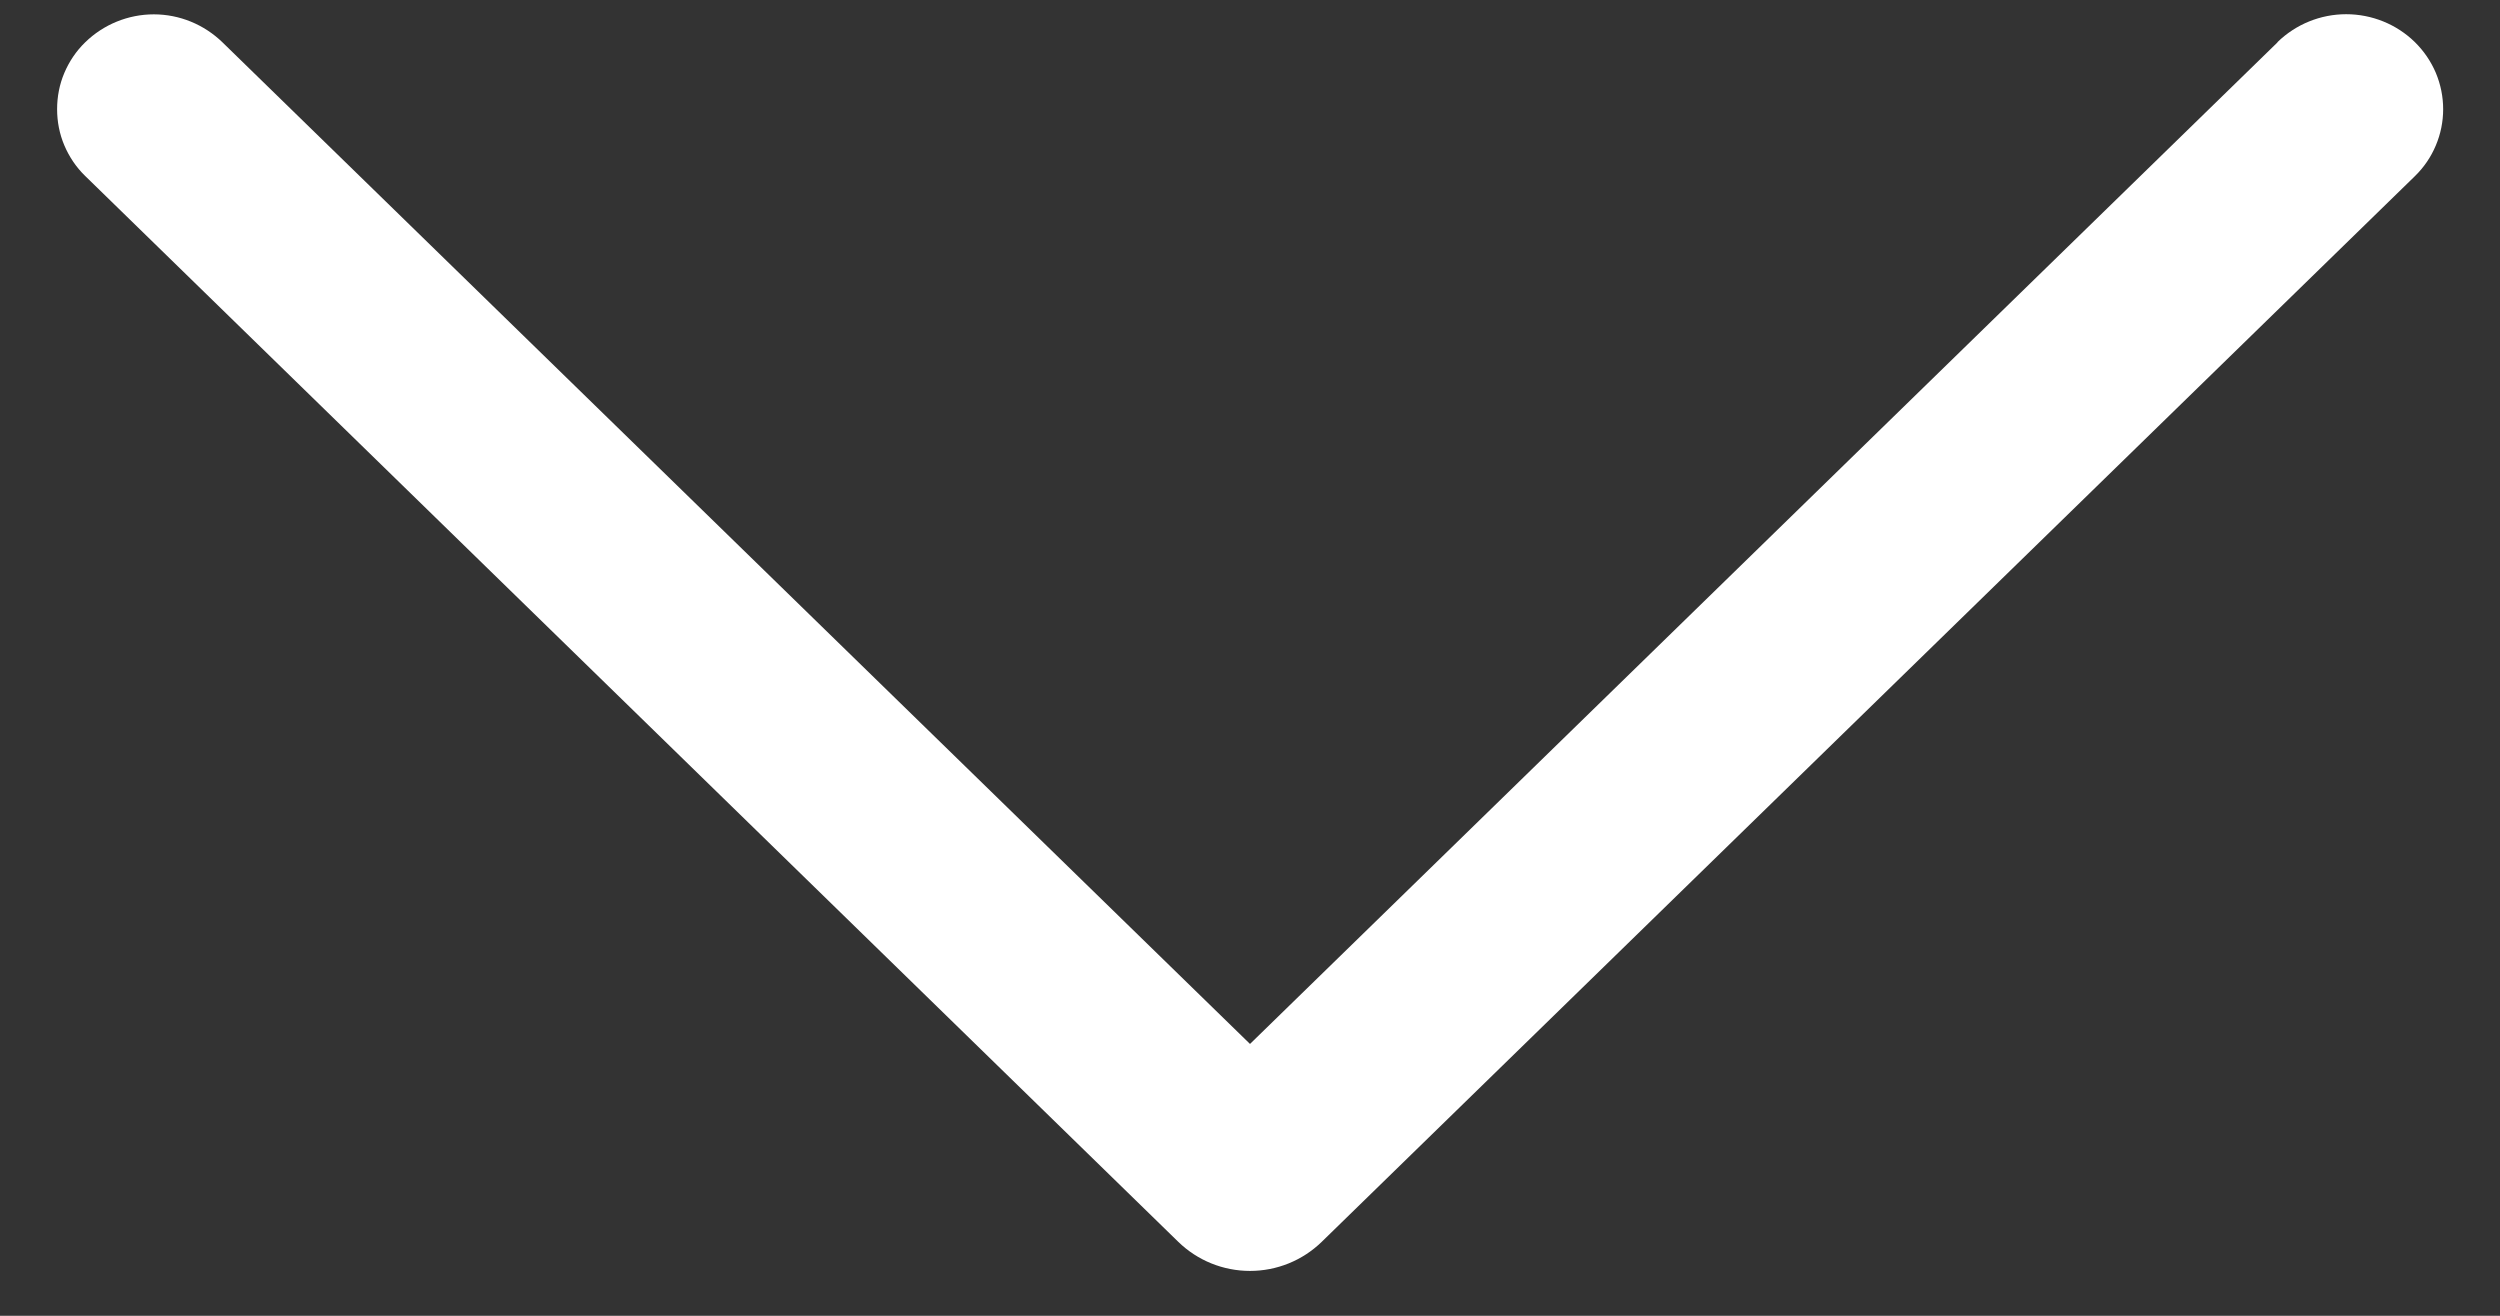 <svg width="19" height="10" viewBox="0 0 19 10" fill="none" xmlns="http://www.w3.org/2000/svg">
<rect x="0" y="0" width="19" height="10" fill="#333333" stroke="none"/>
<path d="M17.309 0.322L9.5 7.934L1.691 0.322C1.551 0.186 1.364 0.109 1.169 0.109C0.974 0.109 0.786 0.186 0.647 0.322C0.579 0.388 0.526 0.467 0.489 0.554C0.452 0.641 0.434 0.735 0.434 0.83C0.434 0.924 0.452 1.018 0.489 1.105C0.526 1.192 0.579 1.271 0.647 1.337L8.955 9.438C9.101 9.58 9.296 9.659 9.5 9.659C9.704 9.659 9.899 9.58 10.045 9.438L18.353 1.339C18.421 1.273 18.475 1.194 18.512 1.106C18.549 1.019 18.568 0.925 18.568 0.83C18.568 0.735 18.549 0.641 18.512 0.553C18.475 0.466 18.421 0.387 18.353 0.32C18.214 0.184 18.026 0.108 17.831 0.108C17.636 0.108 17.449 0.184 17.309 0.32V0.322Z" fill="white"/>
</svg>
